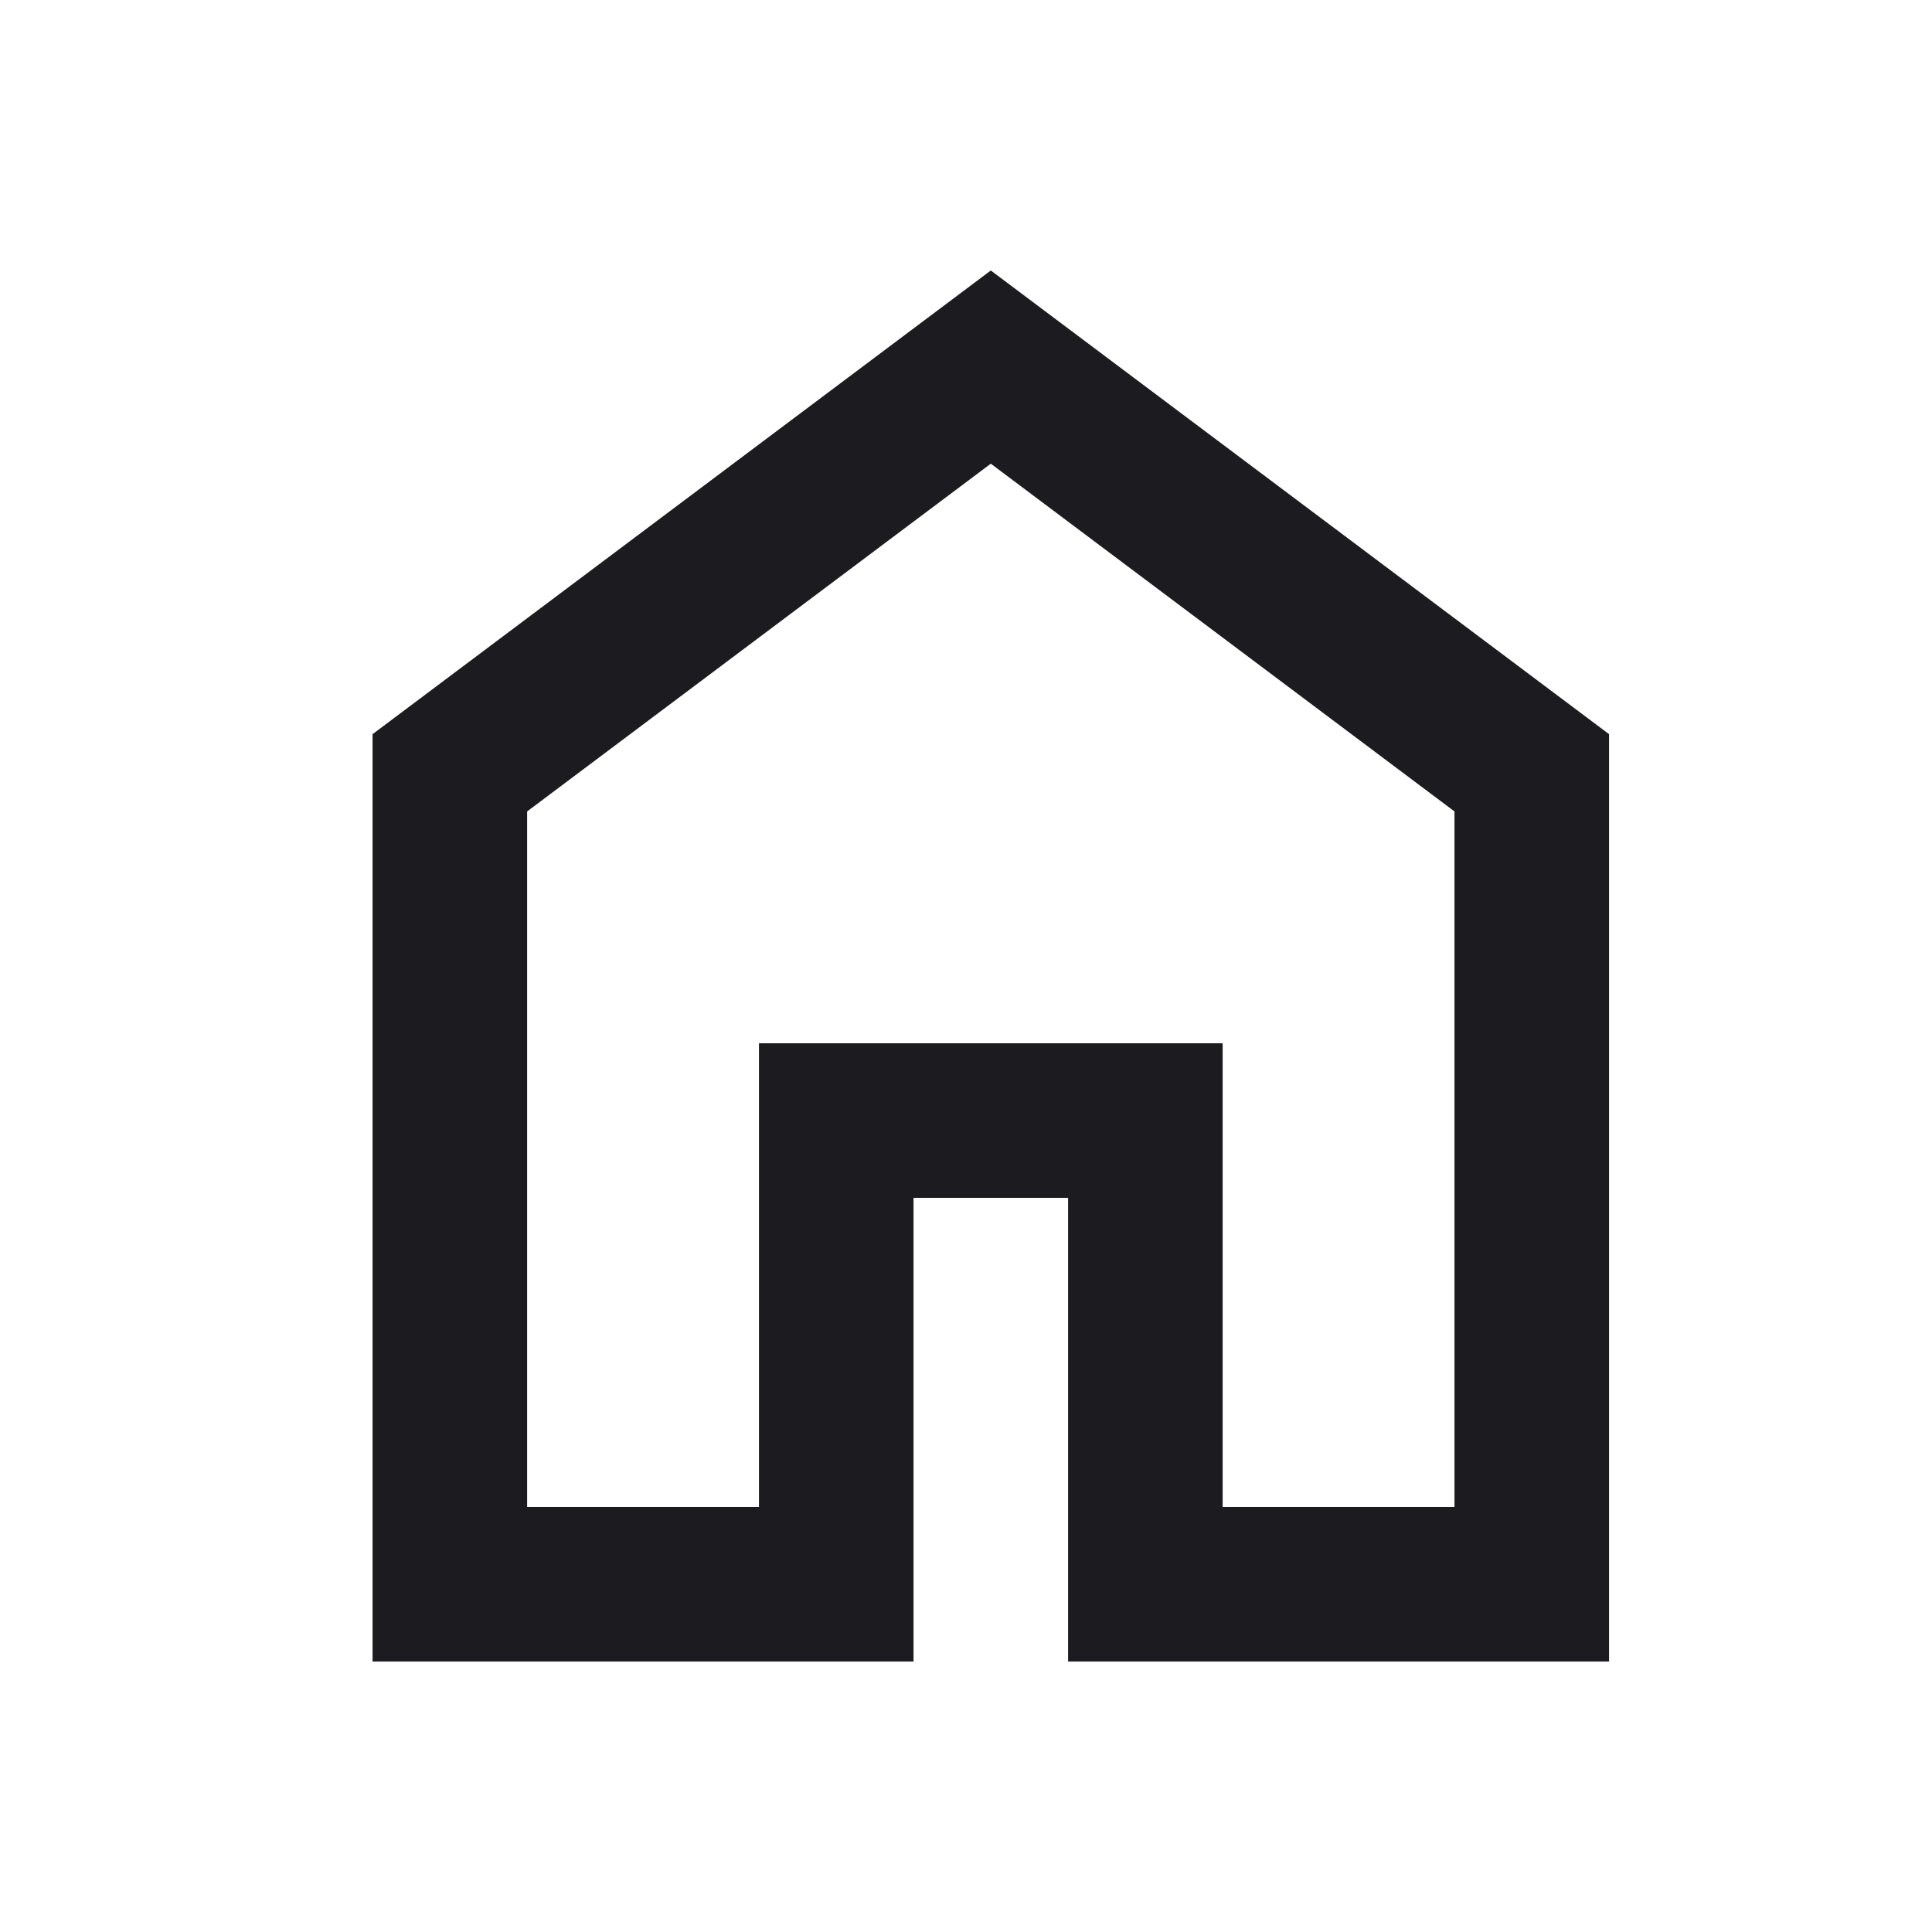 <svg width="25" height="25" viewBox="0 0 25 25" fill="none" xmlns="http://www.w3.org/2000/svg">
<mask id="mask0_7_11" style="mask-type:alpha" maskUnits="userSpaceOnUse" x="0" y="0" width="25" height="25">
<rect x="0.821" y="0.5" width="24" height="24" fill="#D9D9D9"/>
</mask>
<g mask="url(#mask0_7_11)">
<path d="M6.821 19.5H9.821V13.5H15.821V19.5H18.821V10.5L12.821 6L6.821 10.5V19.5ZM4.821 21.5V9.5L12.821 3.5L20.821 9.5V21.5H13.821V15.5H11.821V21.5H4.821Z" fill="#1C1B1F"/>
</g>
</svg>

